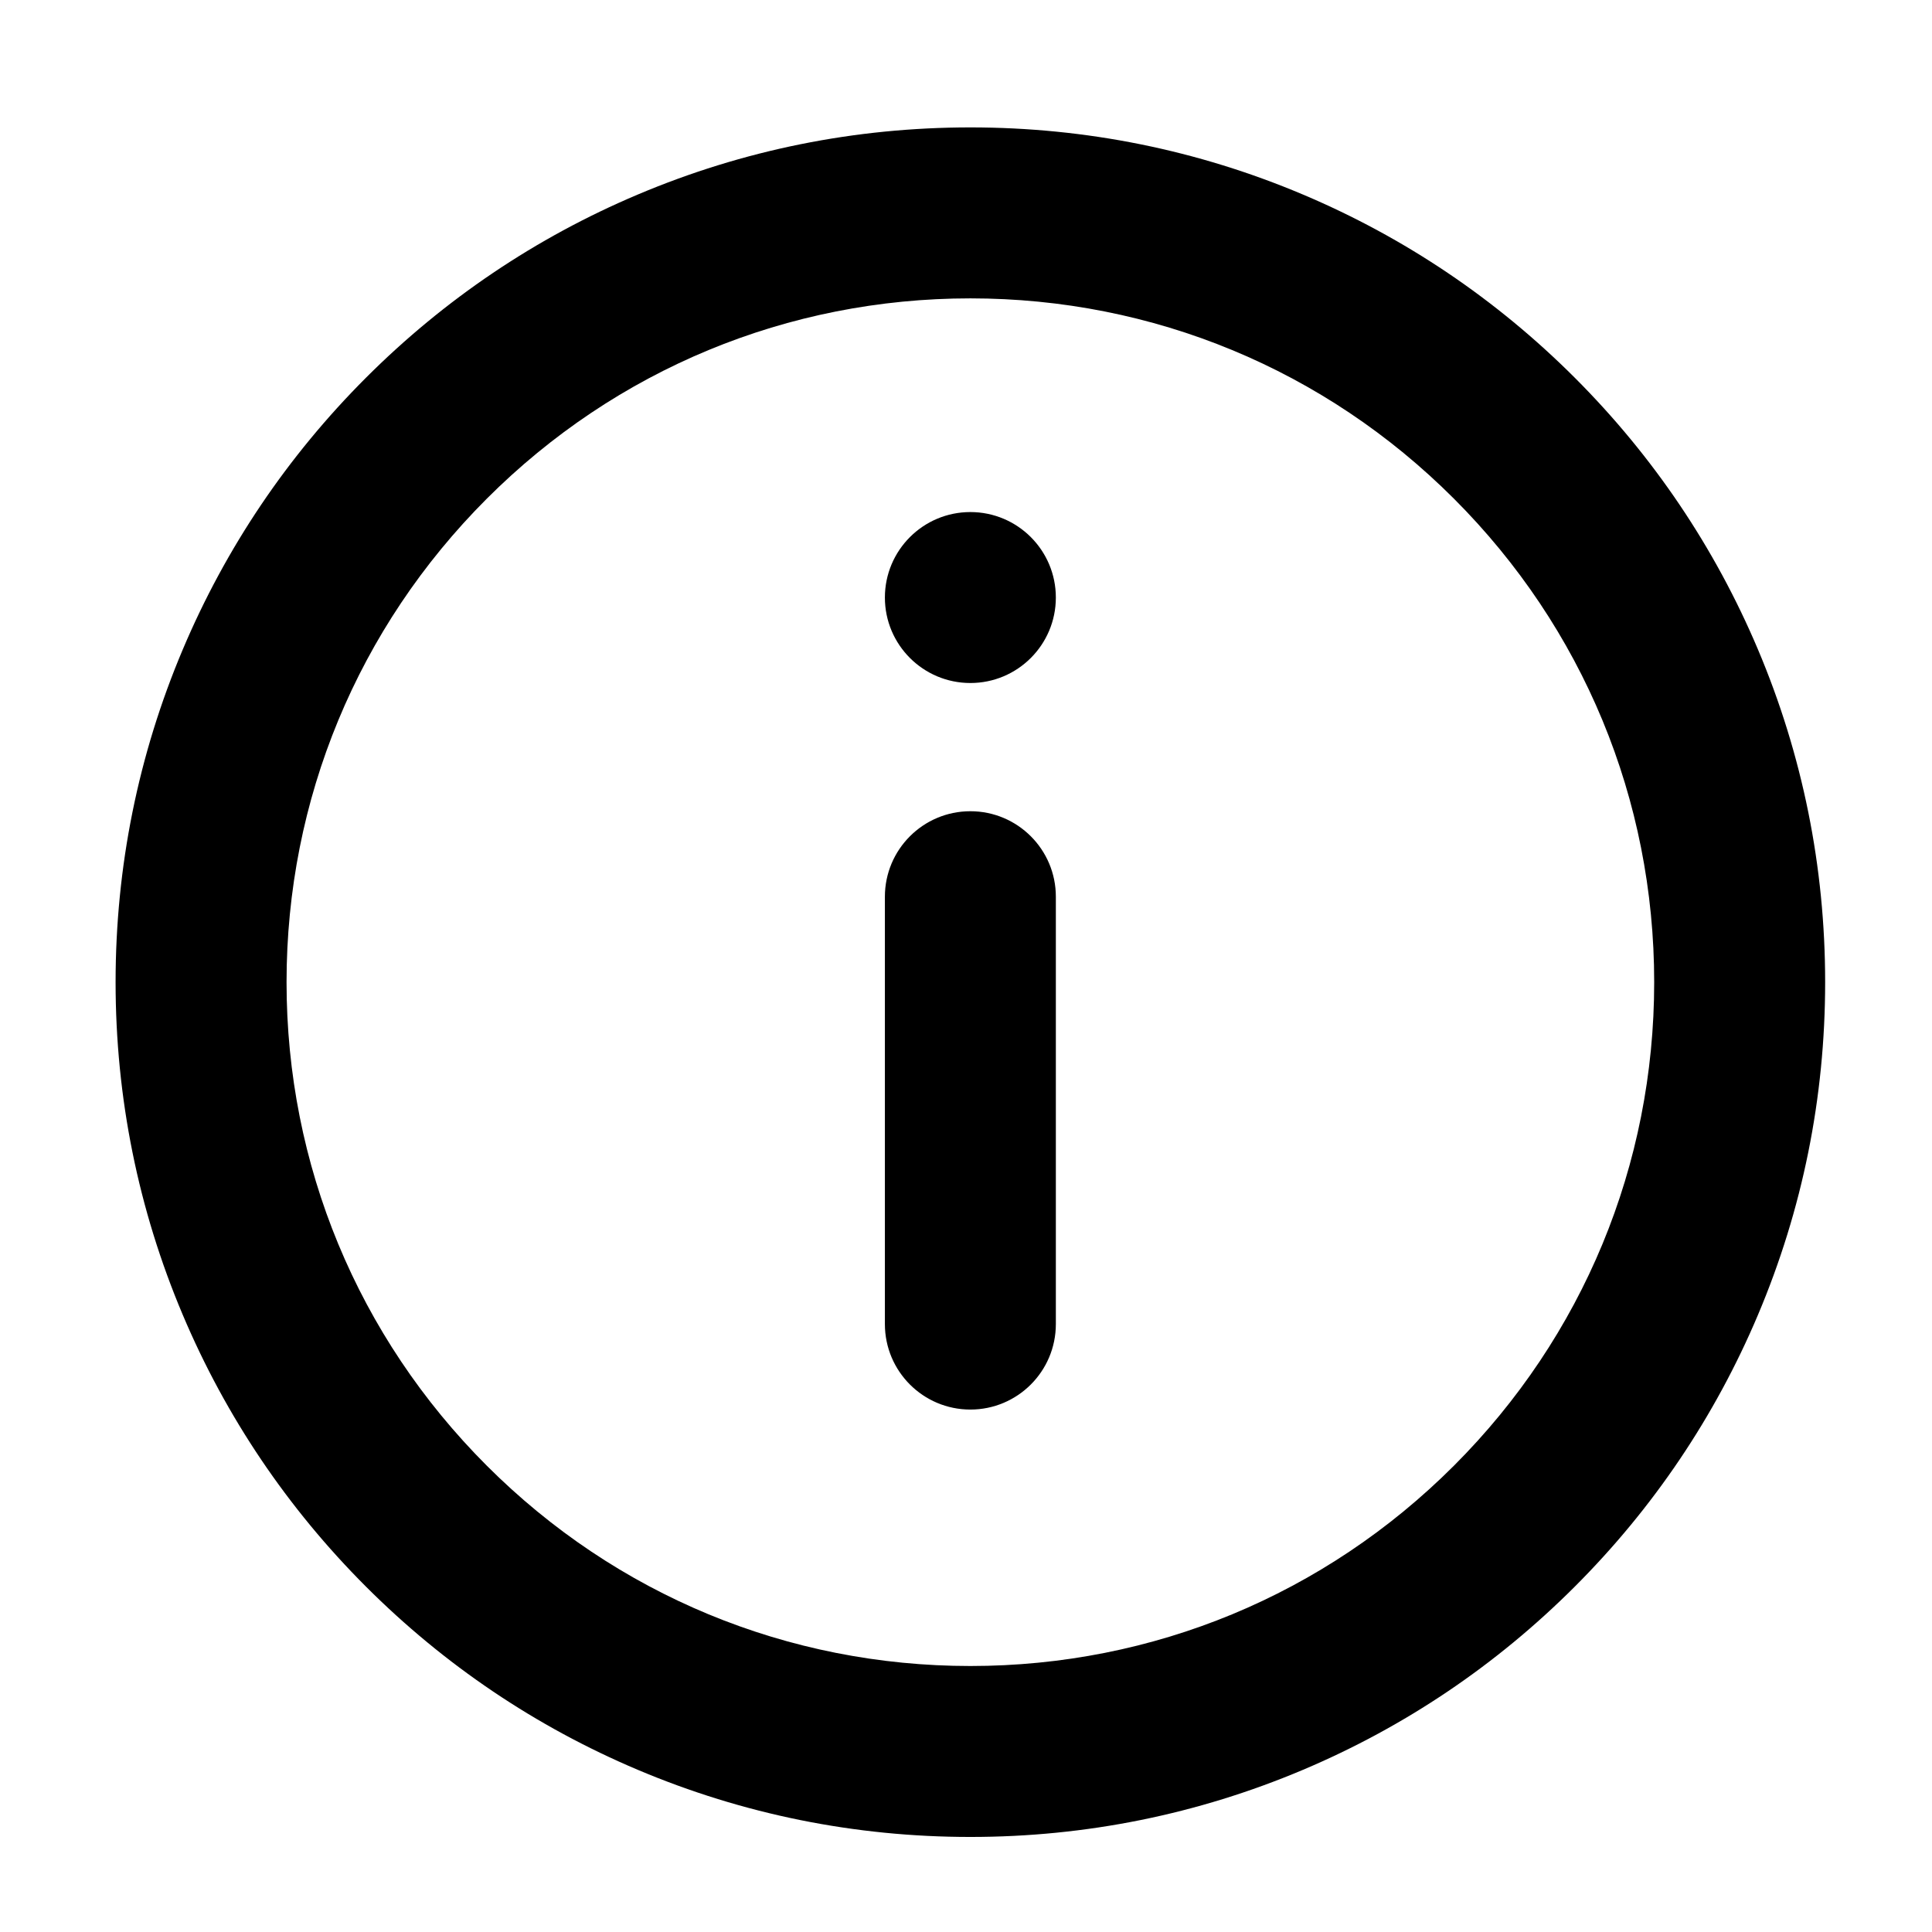 <?xml version="1.0" encoding="utf-8"?>
<!-- Generator: Adobe Illustrator 24.2.3, SVG Export Plug-In . SVG Version: 6.00 Build 0)  -->
<svg version="1.1" id="Layer_1" xmlns="http://www.w3.org/2000/svg" xmlns:xlink="http://www.w3.org/1999/xlink" x="0px" y="0px"
	 viewBox="0 0 165.133 165.133" style="enable-background:new 0 0 165.133 165.133;" xml:space="preserve">
<path d="M82.94,157.009c-9.86,0-19.429-1.933-28.441-5.744c-8.701-3.68-16.513-8.947-23.221-15.654
	c-6.707-6.707-11.974-14.52-15.654-23.221c-3.812-9.012-5.744-18.581-5.744-28.441
	c0-9.86,1.933-19.429,5.744-28.44c3.68-8.701,8.947-16.513,15.654-23.221
	c6.707-6.707,14.52-11.974,23.221-15.654c9.012-3.812,18.581-5.744,28.441-5.744
	c9.86,0,19.429,1.933,28.441,5.744c8.701,3.68,16.514,8.947,23.221,15.654
	c6.707,6.707,11.974,14.52,15.654,23.221C154.067,64.521,156,74.09,156,83.95
	c0,9.86-1.933,19.429-5.744,28.441c-3.68,8.701-8.947,16.514-15.654,23.221
	c-6.707,6.707-14.52,11.974-23.221,15.654C102.369,155.077,92.8,157.009,82.94,157.009z
	 M82.94,25.502c-15.612,0-30.29,6.08-41.329,17.119C30.572,53.66,24.492,68.338,24.492,83.95
	s6.08,30.29,17.119,41.329c11.039,11.039,25.717,17.119,41.329,17.119s30.29-6.08,41.329-17.119
	c11.039-11.039,17.119-25.717,17.119-41.329s-6.08-30.29-17.119-41.329
	C113.23,31.581,98.552,25.502,82.94,25.502z M82.94,120.479c-4.035,0-7.306-3.271-7.306-7.306V76.644
	c0-4.035,3.271-7.306,7.306-7.306s7.306,3.271,7.306,7.306v36.53
	C90.246,117.208,86.975,120.479,82.94,120.479z"/>
<circle cx="82.94" cy="51.073" r="7.306"/>
</svg>
